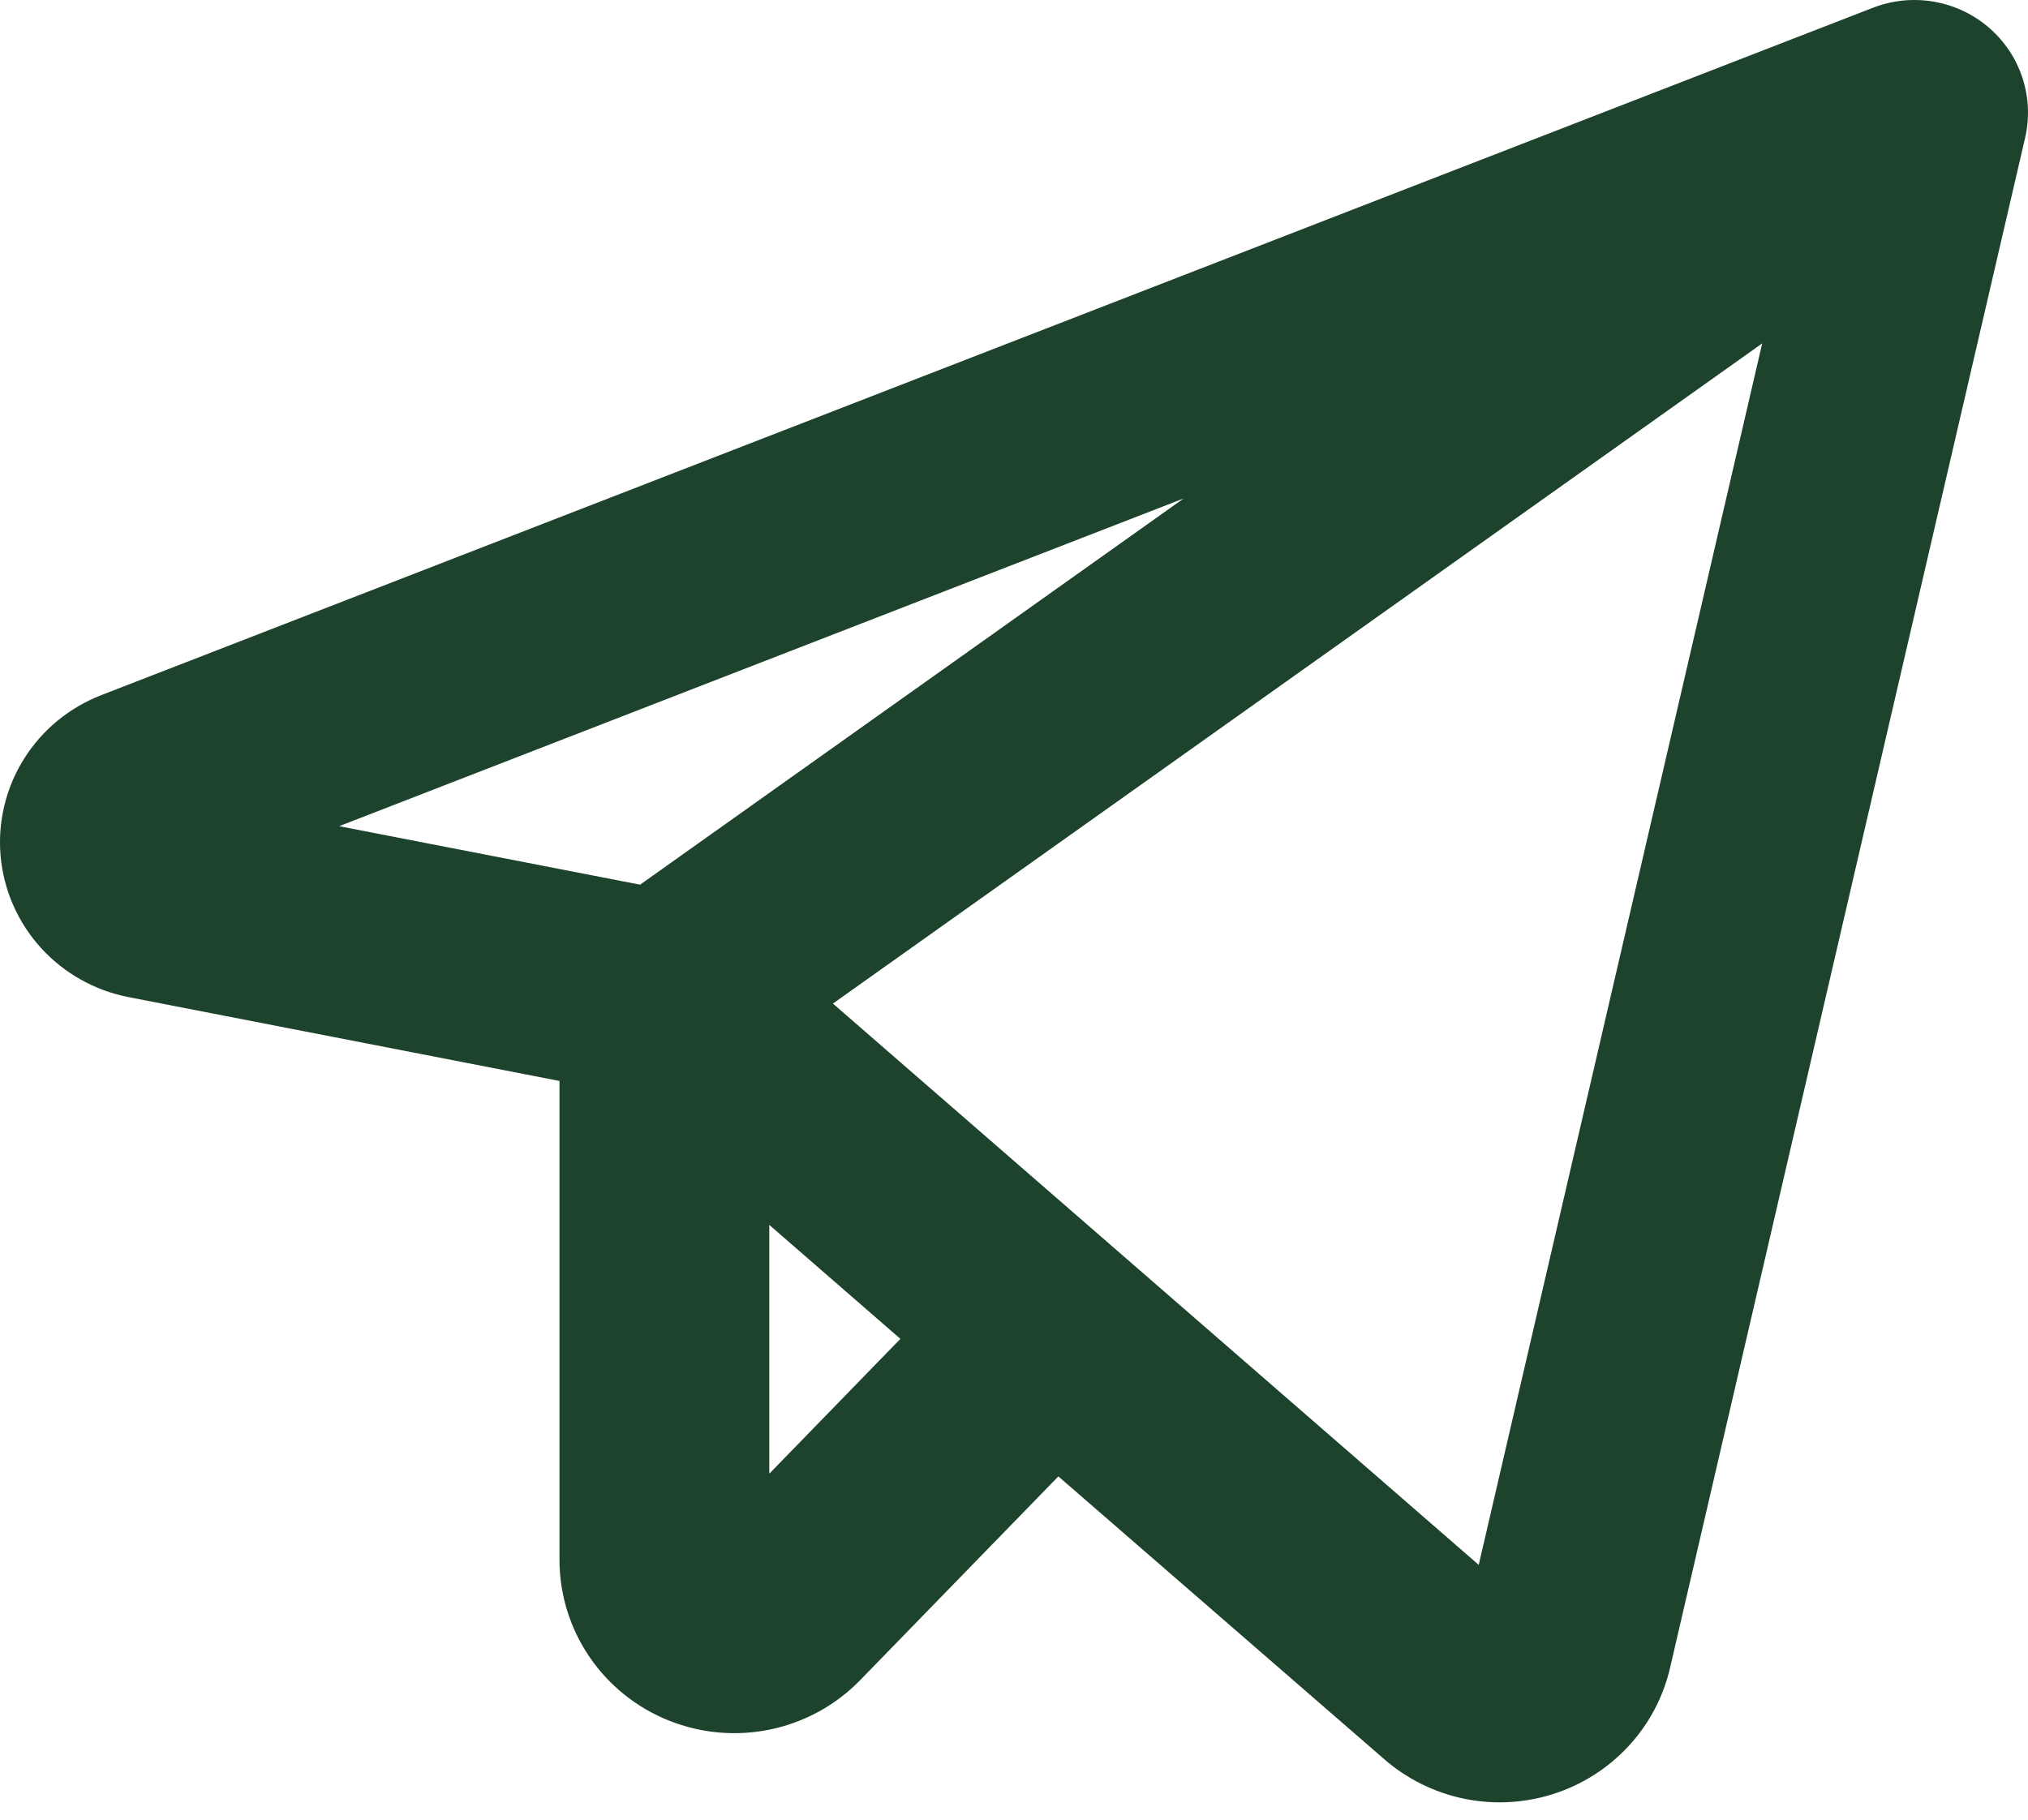 <?xml version="1.0" encoding="UTF-8"?> <svg xmlns="http://www.w3.org/2000/svg" width="78" height="70" viewBox="0 0 78 70" fill="none"><path d="M76.484 1.052C75.882 0.537 75.15 0.195 74.366 0.062C73.582 -0.071 72.777 0.011 72.036 0.298L3.902 26.738C2.666 27.216 1.619 28.078 0.92 29.197C0.22 30.315 -0.094 31.629 0.024 32.939C0.143 34.25 0.687 35.487 1.576 36.465C2.464 37.442 3.649 38.107 4.951 38.359L21.519 41.583V60.005C21.519 61.334 21.92 62.633 22.67 63.735C23.419 64.837 24.484 65.691 25.727 66.188C26.97 66.686 28.335 66.803 29.646 66.526C30.957 66.249 32.154 65.589 33.084 64.632L40.706 56.795L53.239 67.673C54.114 68.435 55.173 68.959 56.313 69.194C57.453 69.429 58.635 69.366 59.743 69.012C60.851 68.658 61.847 68.024 62.634 67.174C63.422 66.323 63.972 65.284 64.233 64.159L77.889 5.302C78.067 4.534 78.03 3.732 77.782 2.983C77.535 2.234 77.086 1.567 76.484 1.052ZM45.527 19.174L24.619 34.032L13.044 31.782L45.527 19.174ZM29.588 56.691V47.12L34.631 51.504L29.588 56.691ZM56.874 60.198L32.035 38.606L67.777 13.21L56.874 60.198Z" fill="#1D432C"></path></svg> 
